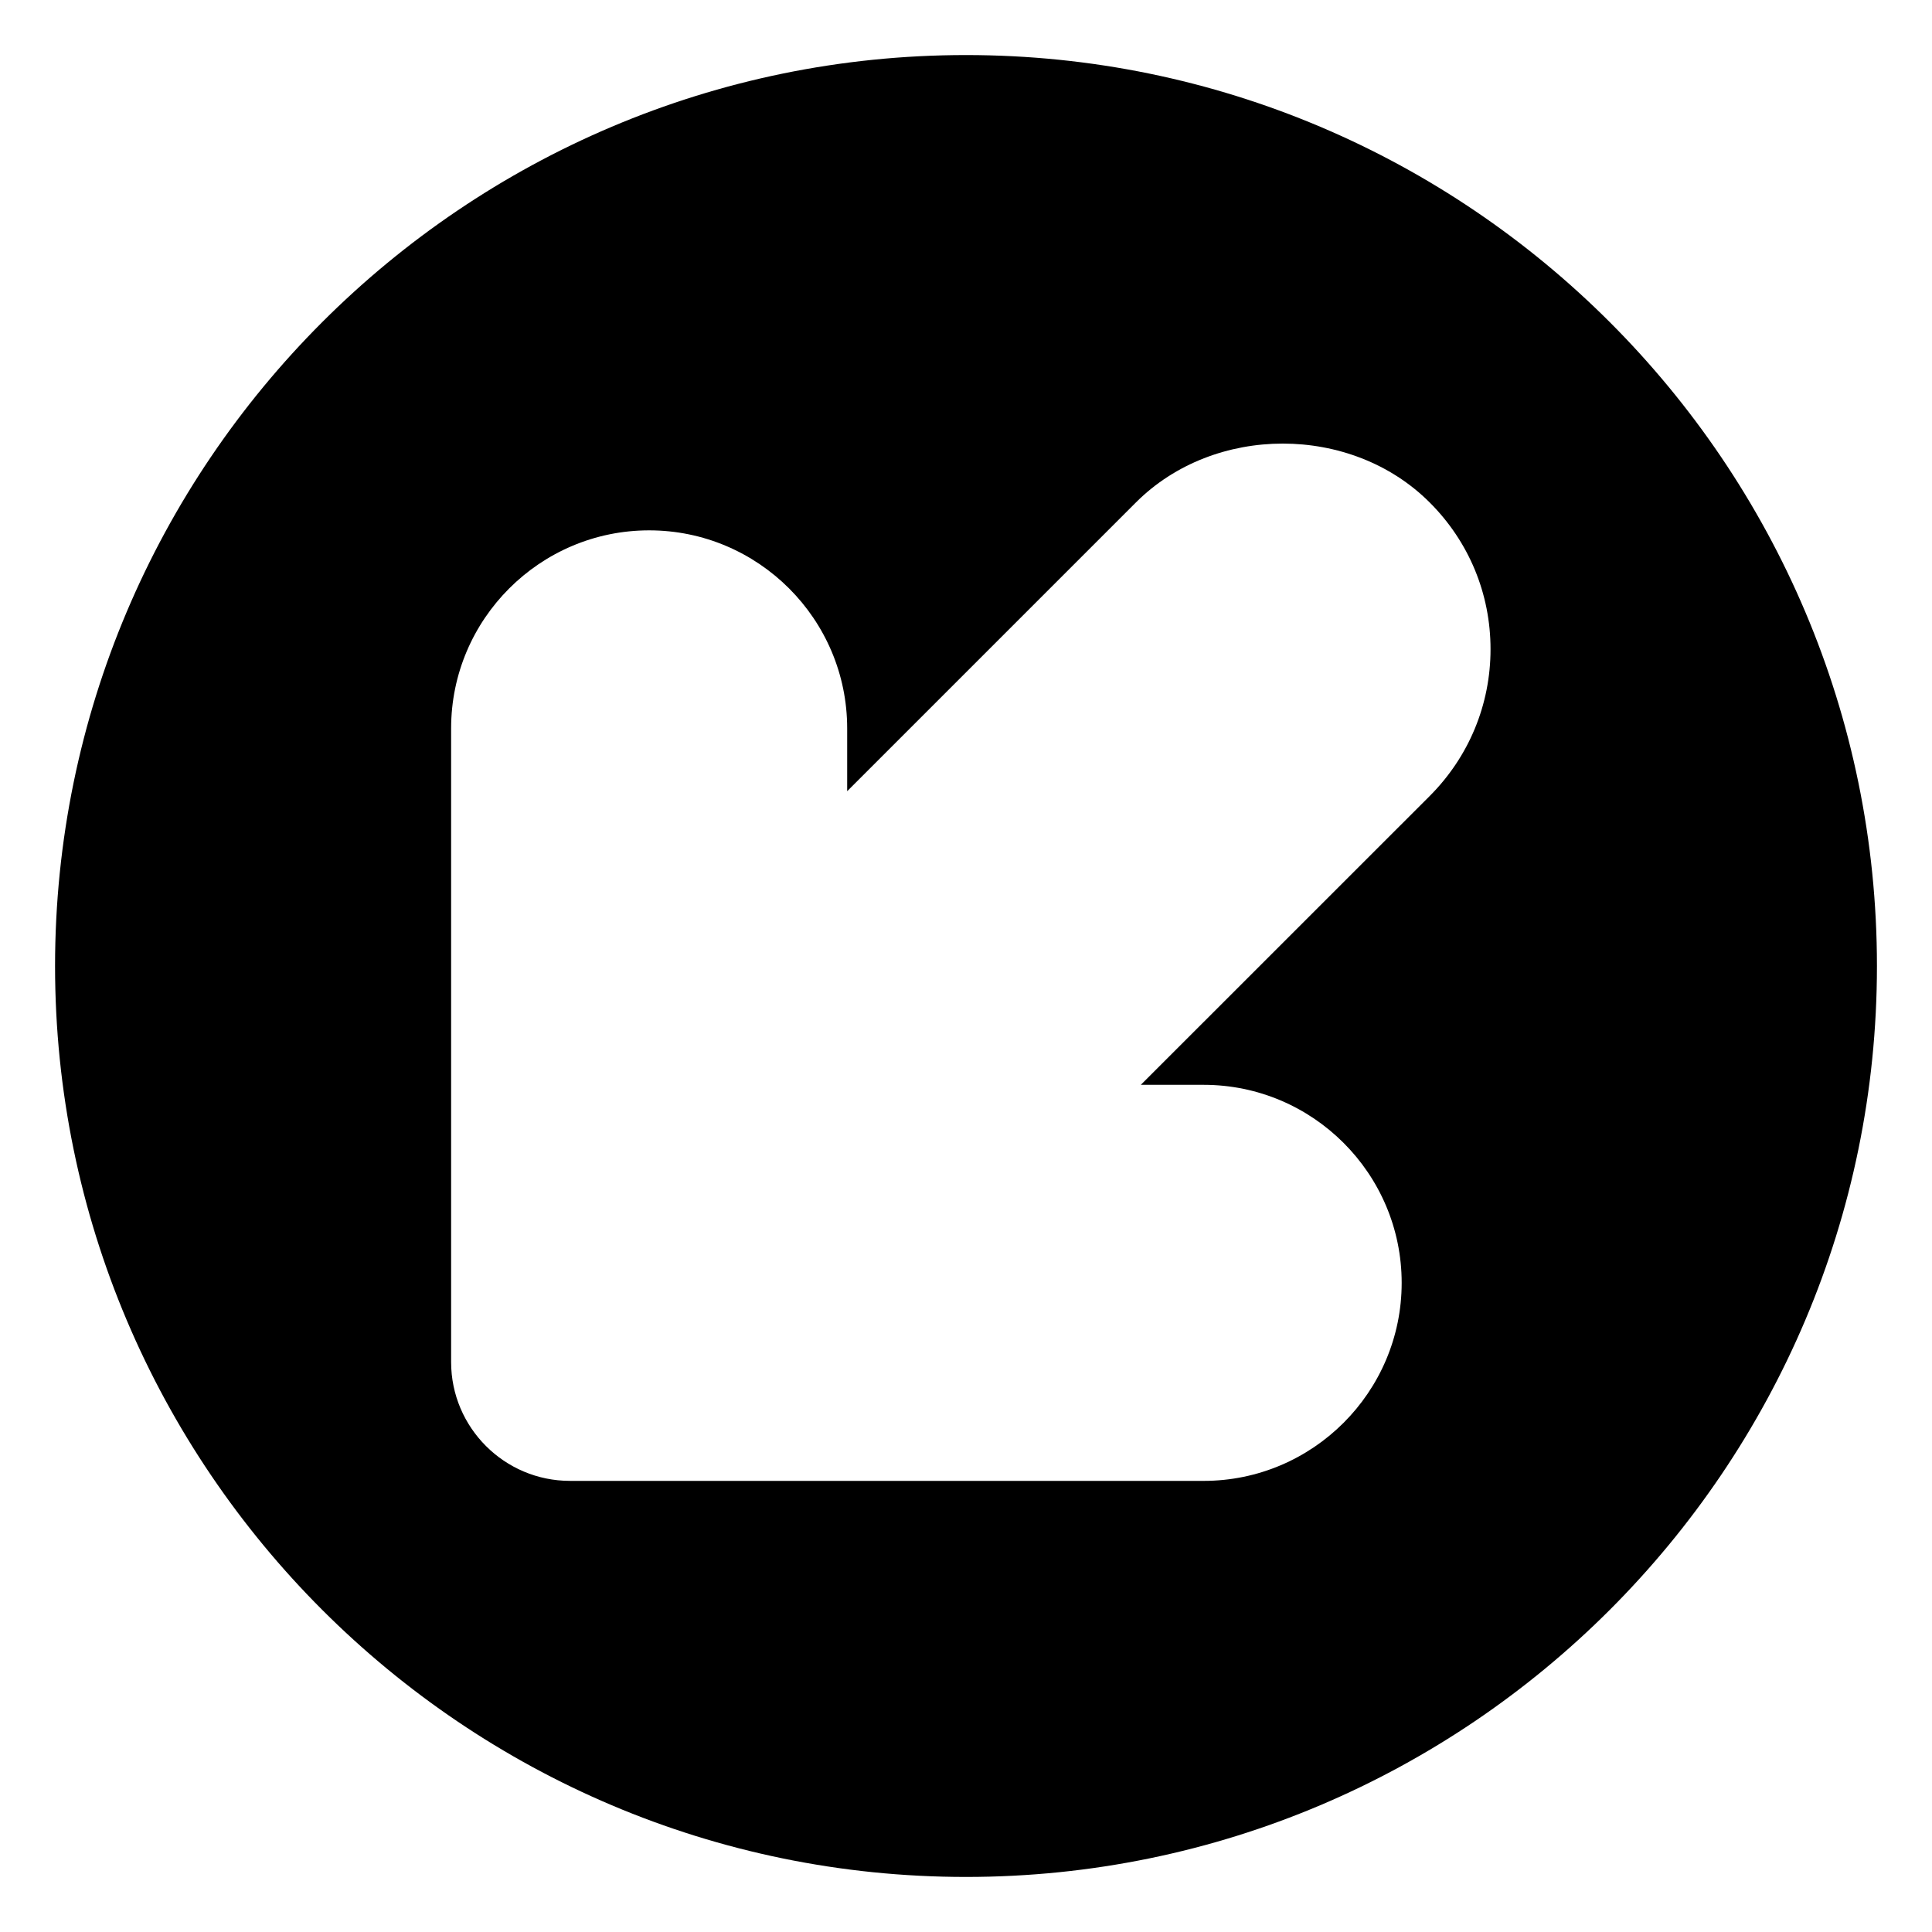 <?xml version="1.0" encoding="UTF-8"?>
<!-- Uploaded to: ICON Repo, www.iconrepo.com, Generator: ICON Repo Mixer Tools -->
<svg fill="#000000" width="800px" height="800px" version="1.1" viewBox="144 144 512 512" xmlns="http://www.w3.org/2000/svg">
 <path d="m400 158.59c-133.11 0-241.41 108.3-241.41 241.41 0 133.11 108.3 241.41 241.41 241.41 133.11 0 241.41-108.3 241.41-241.41 0-133.11-108.3-241.41-241.41-241.41zm122.89 196.36-76.559 76.539h16.648c28.926 0 52.48 23.555 52.48 52.48s-23.555 52.48-52.48 52.48l-167.94-0.004c-17.359 0-31.488-14.129-31.488-31.488v-167.93c0-28.926 23.555-52.48 52.48-52.48s52.48 23.555 52.48 52.48v16.648l76.535-76.535c20.781-20.781 57.035-20.781 77.816 0 10.414 10.387 16.145 24.199 16.145 38.895s-5.731 28.508-16.121 38.918z"/>
</svg>